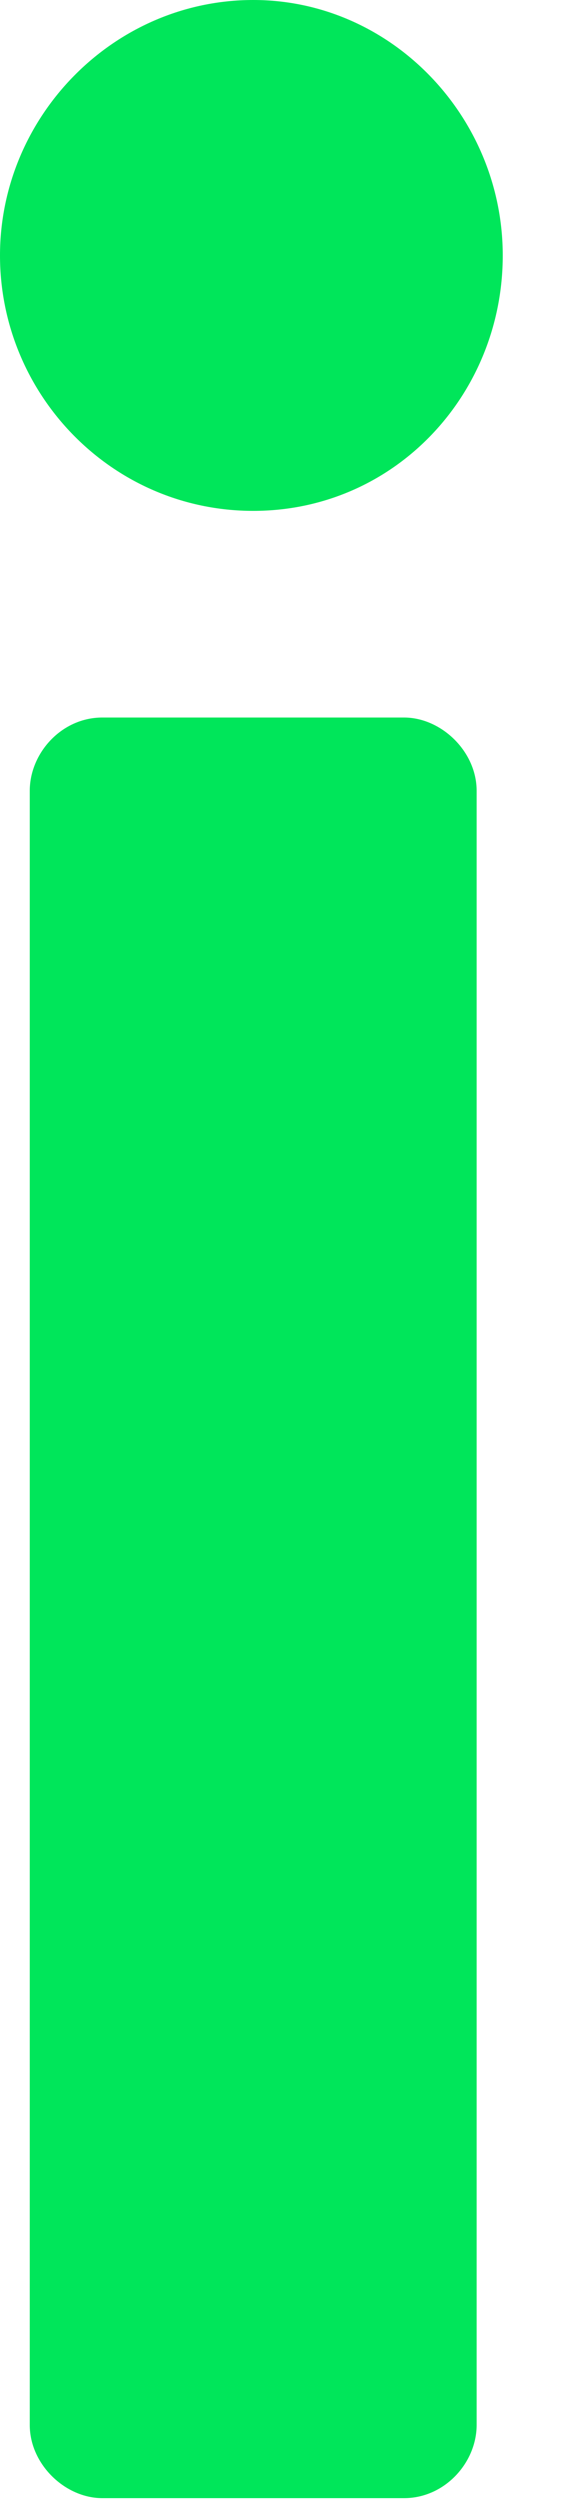 <?xml version="1.0" encoding="utf-8"?>
<svg xmlns="http://www.w3.org/2000/svg" fill="none" height="100%" overflow="visible" preserveAspectRatio="none" style="display: block;" viewBox="0 0 6 26" width="100%">
<g id="Group">
<path d="M4.965 12.639V8.224C4.965 7.814 4.596 7.462 4.208 7.462H1.066C0.64 7.462 0.31 7.833 0.31 8.224V25.219C0.31 25.629 0.679 25.98 1.066 25.98H4.208C4.635 25.98 4.965 25.609 4.965 25.219V12.639Z" fill="#00E65A" id="Vector"/>
<path d="M2.638 0C1.183 0 0 1.211 0 2.657C0 4.102 1.164 5.313 2.638 5.313C4.112 5.313 5.237 4.102 5.237 2.657C5.237 1.211 4.073 0 2.638 0Z" fill="#00E65A" id="Vector_2"/>
</g>
</svg>